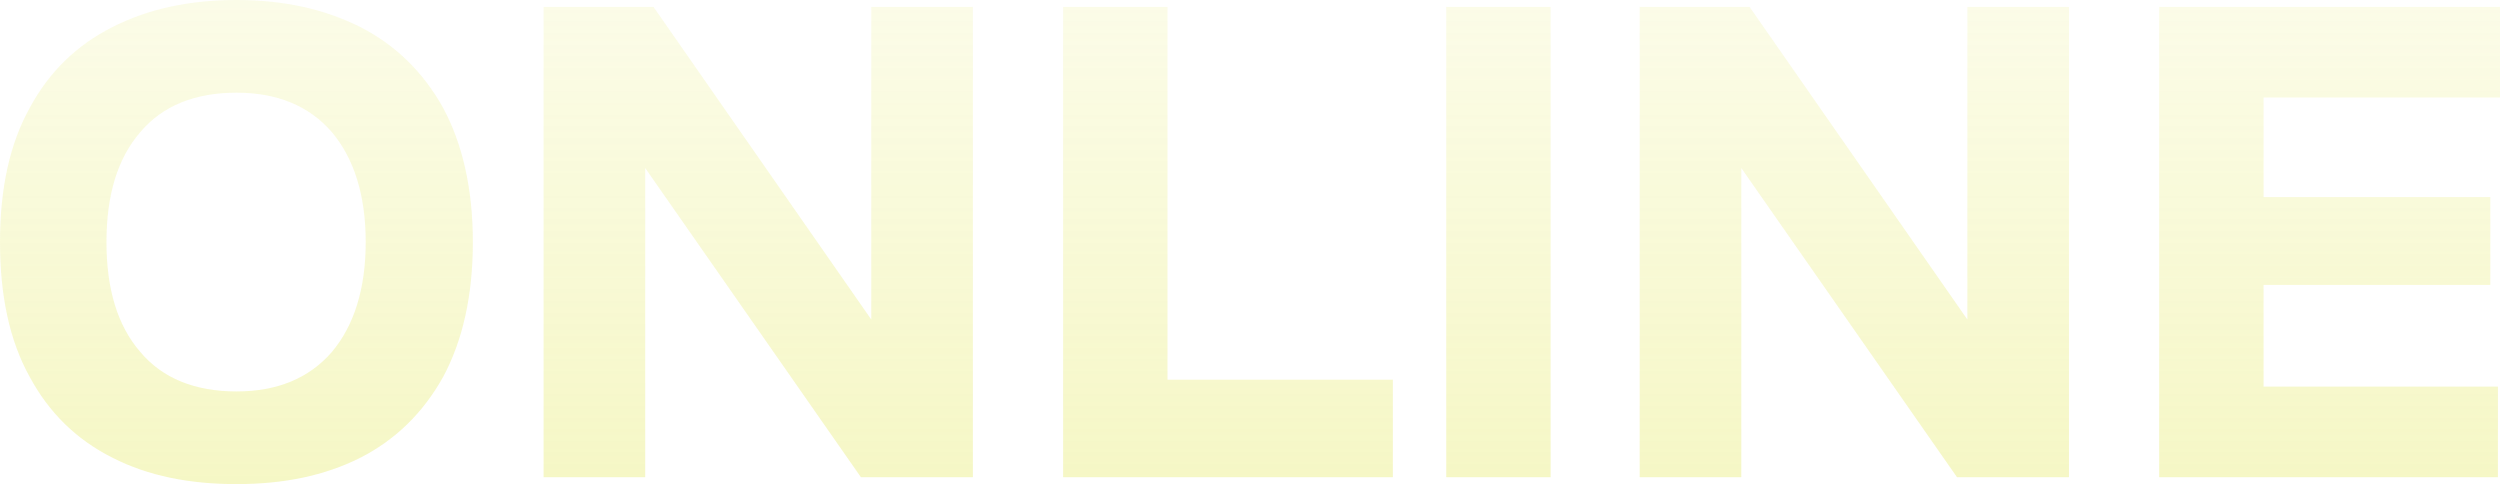 <?xml version="1.0" encoding="UTF-8"?> <svg xmlns="http://www.w3.org/2000/svg" width="661" height="128" viewBox="0 0 661 128" fill="none"><path d="M570.887 1.83L661 1.83V25.785L598.488 25.785V52.116L658.441 52.116V75.339H598.488V102.219H660.452V126.173L570.887 126.173V1.83Z" fill="url(#paint0_linear_1503_619)" fill-opacity="0.3"></path><path d="M433.532 1.83L462.594 1.83L520.171 84.482V1.83L547.041 1.83V126.173H517.43L460.401 44.436V126.173H433.532V1.83Z" fill="url(#paint1_linear_1503_619)" fill-opacity="0.3"></path><path d="M382.385 1.83L409.986 1.83V126.173L382.385 126.173V1.83Z" fill="url(#paint2_linear_1503_619)" fill-opacity="0.3"></path><path d="M281.086 1.83L308.687 1.83V100.39L368.274 100.39V126.173L281.086 126.173V1.83Z" fill="url(#paint3_linear_1503_619)" fill-opacity="0.3"></path><path d="M143.724 1.83L172.787 1.83L230.364 84.482V1.83L257.233 1.83V126.173H227.622L170.594 44.436L170.594 126.173H143.724L143.724 1.83Z" fill="url(#paint4_linear_1503_619)" fill-opacity="0.3"></path><path d="M29.794 121.051C20.289 116.297 12.978 109.166 7.86 99.657C2.559 90.149 0 78.263 0 64C0 49.92 2.559 38.034 7.86 28.526C12.978 19.017 20.289 11.886 29.794 7.131C39.116 2.377 50.083 0 62.512 0C74.941 0 85.726 2.377 95.23 7.131C104.552 11.886 111.864 19.017 117.165 28.526C122.282 38.034 125.024 49.92 125.024 64C125.024 78.263 122.282 90.149 117.165 99.657C111.864 109.166 104.552 116.297 95.23 121.051C85.726 125.806 74.941 128 62.512 128C50.083 128 39.116 125.806 29.794 121.051ZM37.105 93.074C42.954 100.023 51.545 103.497 62.512 103.497C73.296 103.497 81.704 100.023 87.736 93.074C93.585 86.126 96.693 76.434 96.693 64C96.693 51.566 93.585 41.874 87.736 34.926C81.704 27.977 73.296 24.503 62.512 24.503C51.545 24.503 42.954 27.977 37.105 34.926C31.073 41.874 28.149 51.566 28.149 64C28.149 76.434 31.073 86.126 37.105 93.074Z" fill="url(#paint5_linear_1503_619)" fill-opacity="0.3"></path><defs><linearGradient id="paint0_linear_1503_619" x1="330.5" y1="153.514" x2="330.5" y2="-84.48" gradientUnits="userSpaceOnUse"><stop stop-color="#DBE126"></stop><stop offset="0.99" stop-color="#DBE126" stop-opacity="0"></stop></linearGradient><linearGradient id="paint1_linear_1503_619" x1="330.5" y1="153.514" x2="330.5" y2="-84.48" gradientUnits="userSpaceOnUse"><stop stop-color="#DBE126"></stop><stop offset="0.99" stop-color="#DBE126" stop-opacity="0"></stop></linearGradient><linearGradient id="paint2_linear_1503_619" x1="330.5" y1="153.514" x2="330.5" y2="-84.48" gradientUnits="userSpaceOnUse"><stop stop-color="#DBE126"></stop><stop offset="0.99" stop-color="#DBE126" stop-opacity="0"></stop></linearGradient><linearGradient id="paint3_linear_1503_619" x1="330.5" y1="153.514" x2="330.5" y2="-84.48" gradientUnits="userSpaceOnUse"><stop stop-color="#DBE126"></stop><stop offset="0.99" stop-color="#DBE126" stop-opacity="0"></stop></linearGradient><linearGradient id="paint4_linear_1503_619" x1="330.5" y1="153.514" x2="330.5" y2="-84.48" gradientUnits="userSpaceOnUse"><stop stop-color="#DBE126"></stop><stop offset="0.99" stop-color="#DBE126" stop-opacity="0"></stop></linearGradient><linearGradient id="paint5_linear_1503_619" x1="330.5" y1="153.514" x2="330.5" y2="-84.48" gradientUnits="userSpaceOnUse"><stop stop-color="#DBE126"></stop><stop offset="0.99" stop-color="#DBE126" stop-opacity="0"></stop></linearGradient></defs></svg> 